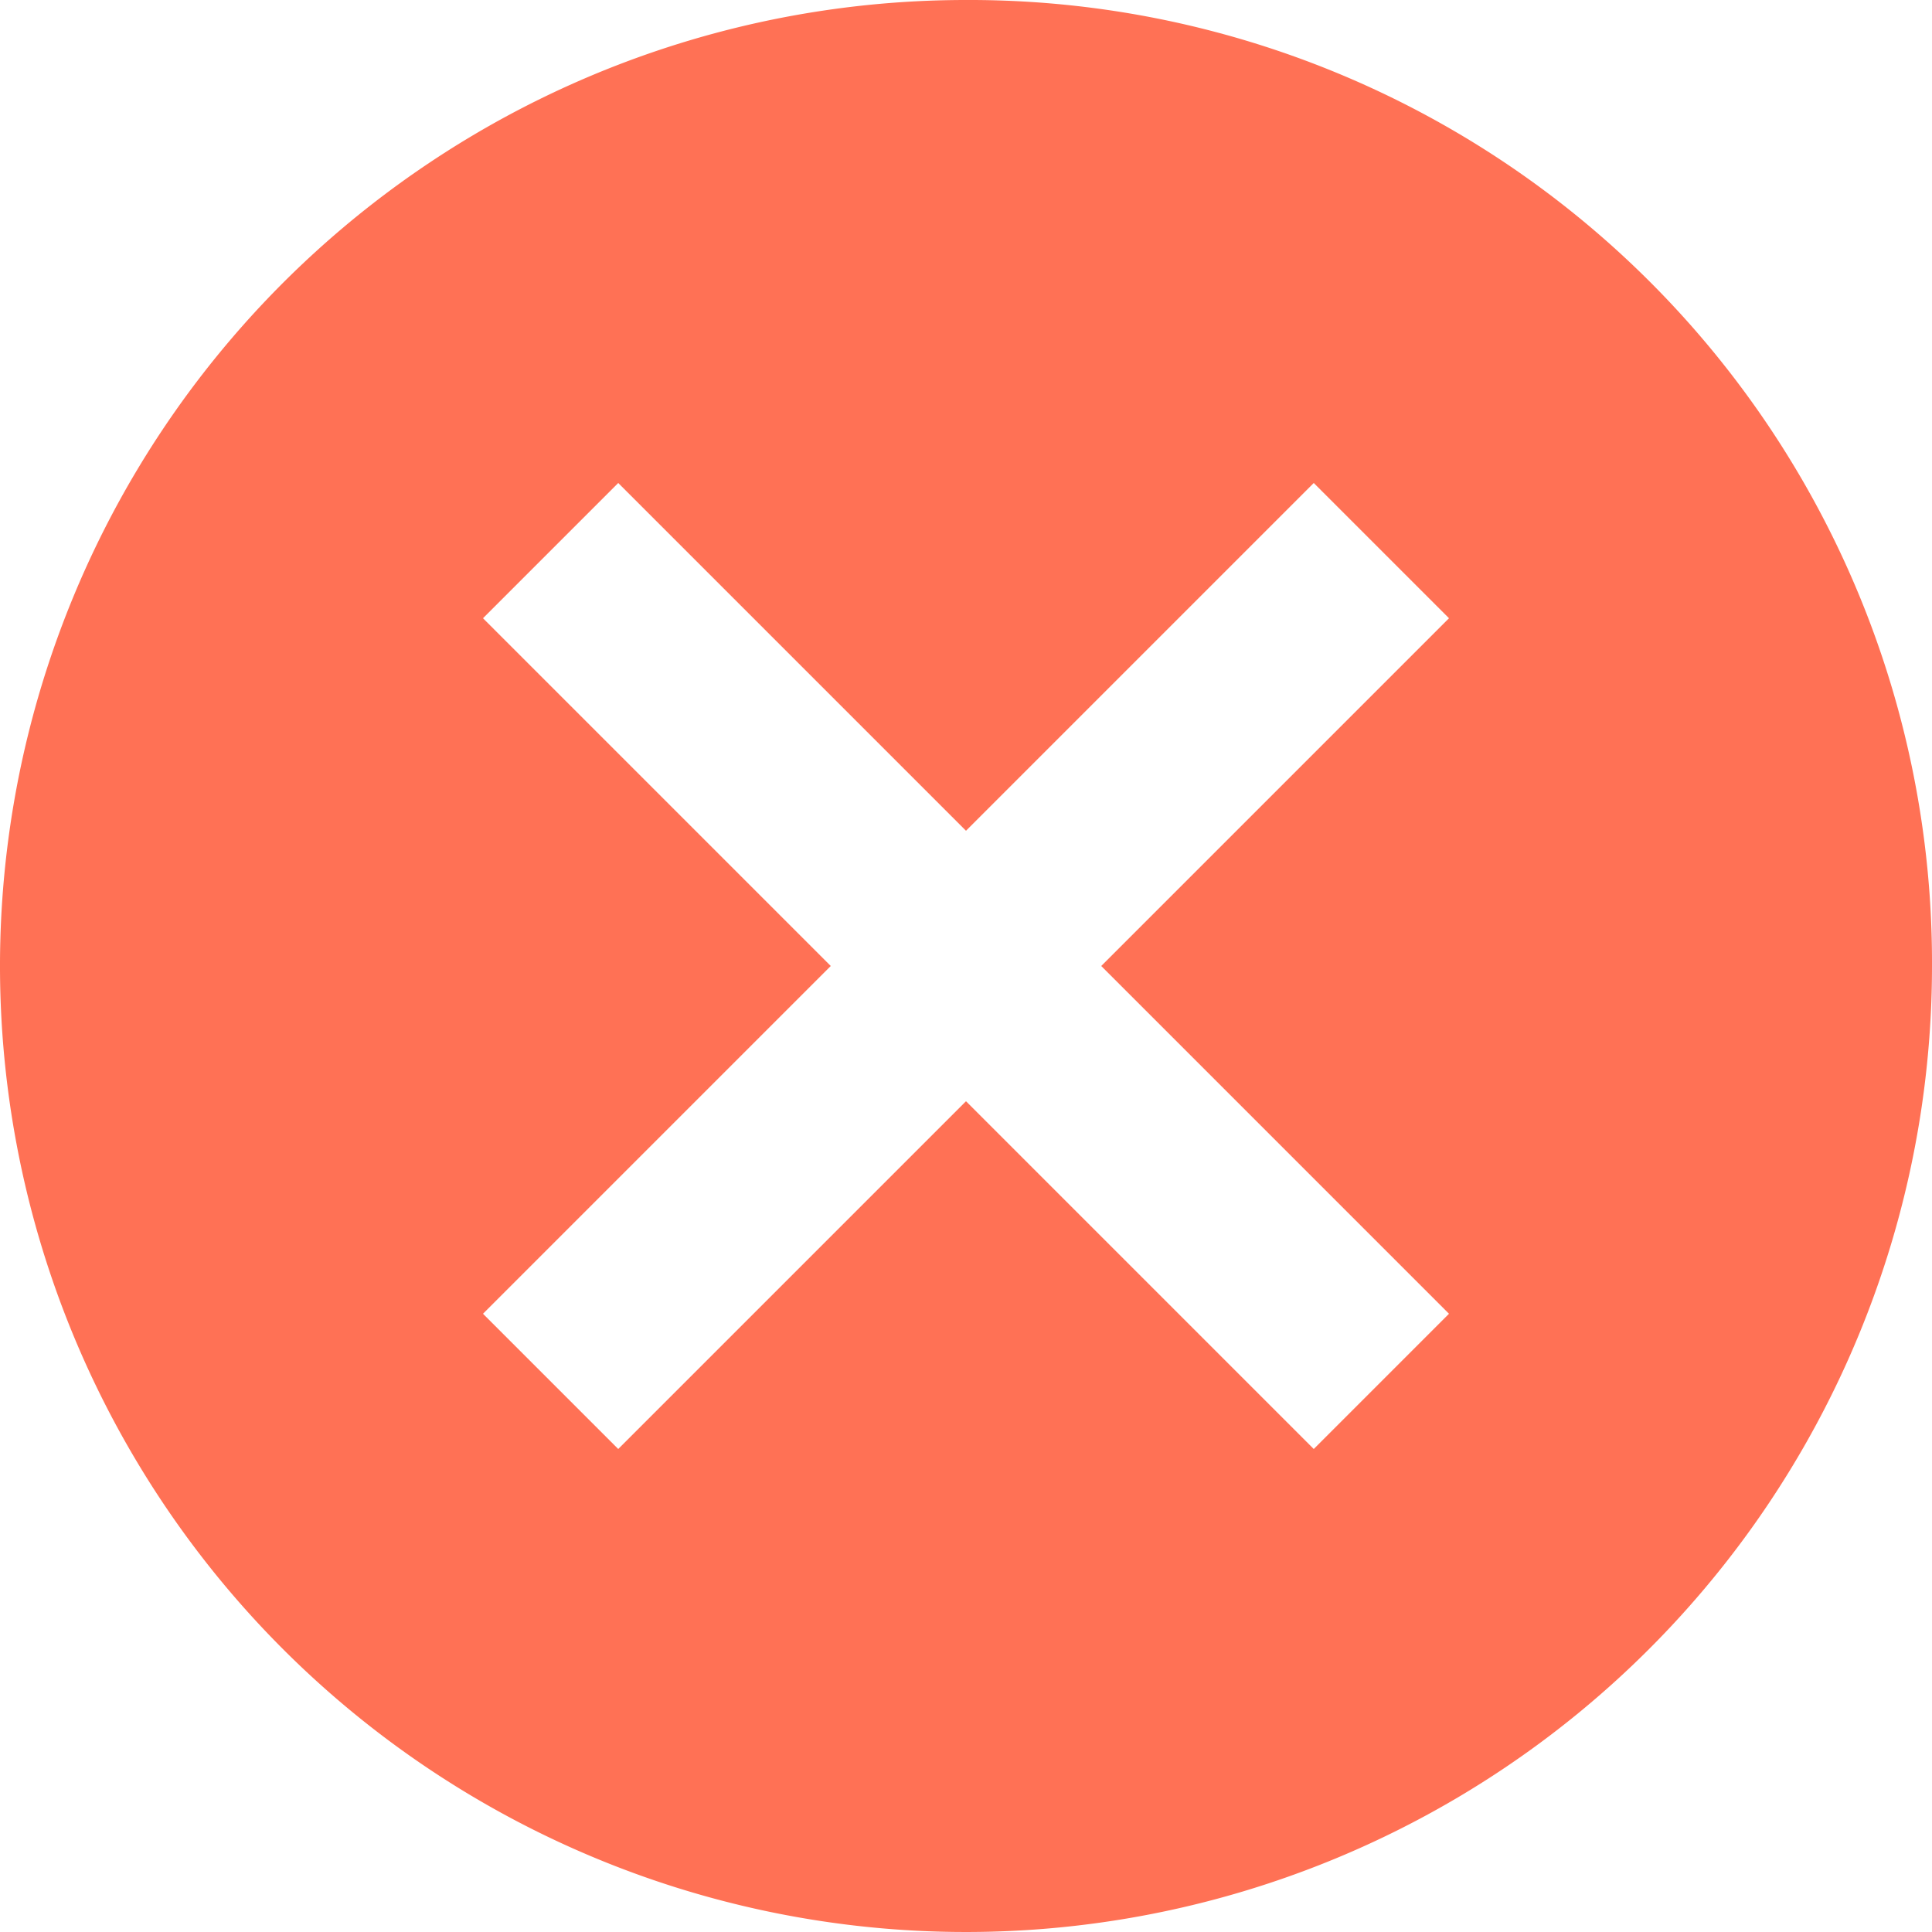 <svg xmlns="http://www.w3.org/2000/svg" width="20" height="20" viewBox="0 0 20 20">
  <path id="Icon_ionic-md-close-circle" data-name="Icon ionic-md-close-circle" d="M13.375,3.375a10,10,0,1,0,10,10A9.965,9.965,0,0,0,13.375,3.375Zm5,13.6-1.4,1.4-3.6-3.6-3.6,3.6-1.4-1.4,3.6-3.6-3.6-3.6,1.4-1.4,3.6,3.6,3.6-3.6,1.4,1.4-3.6,3.6Z" transform="translate(-3.375 -3.375)" fill="#ff7155"/>
</svg>

